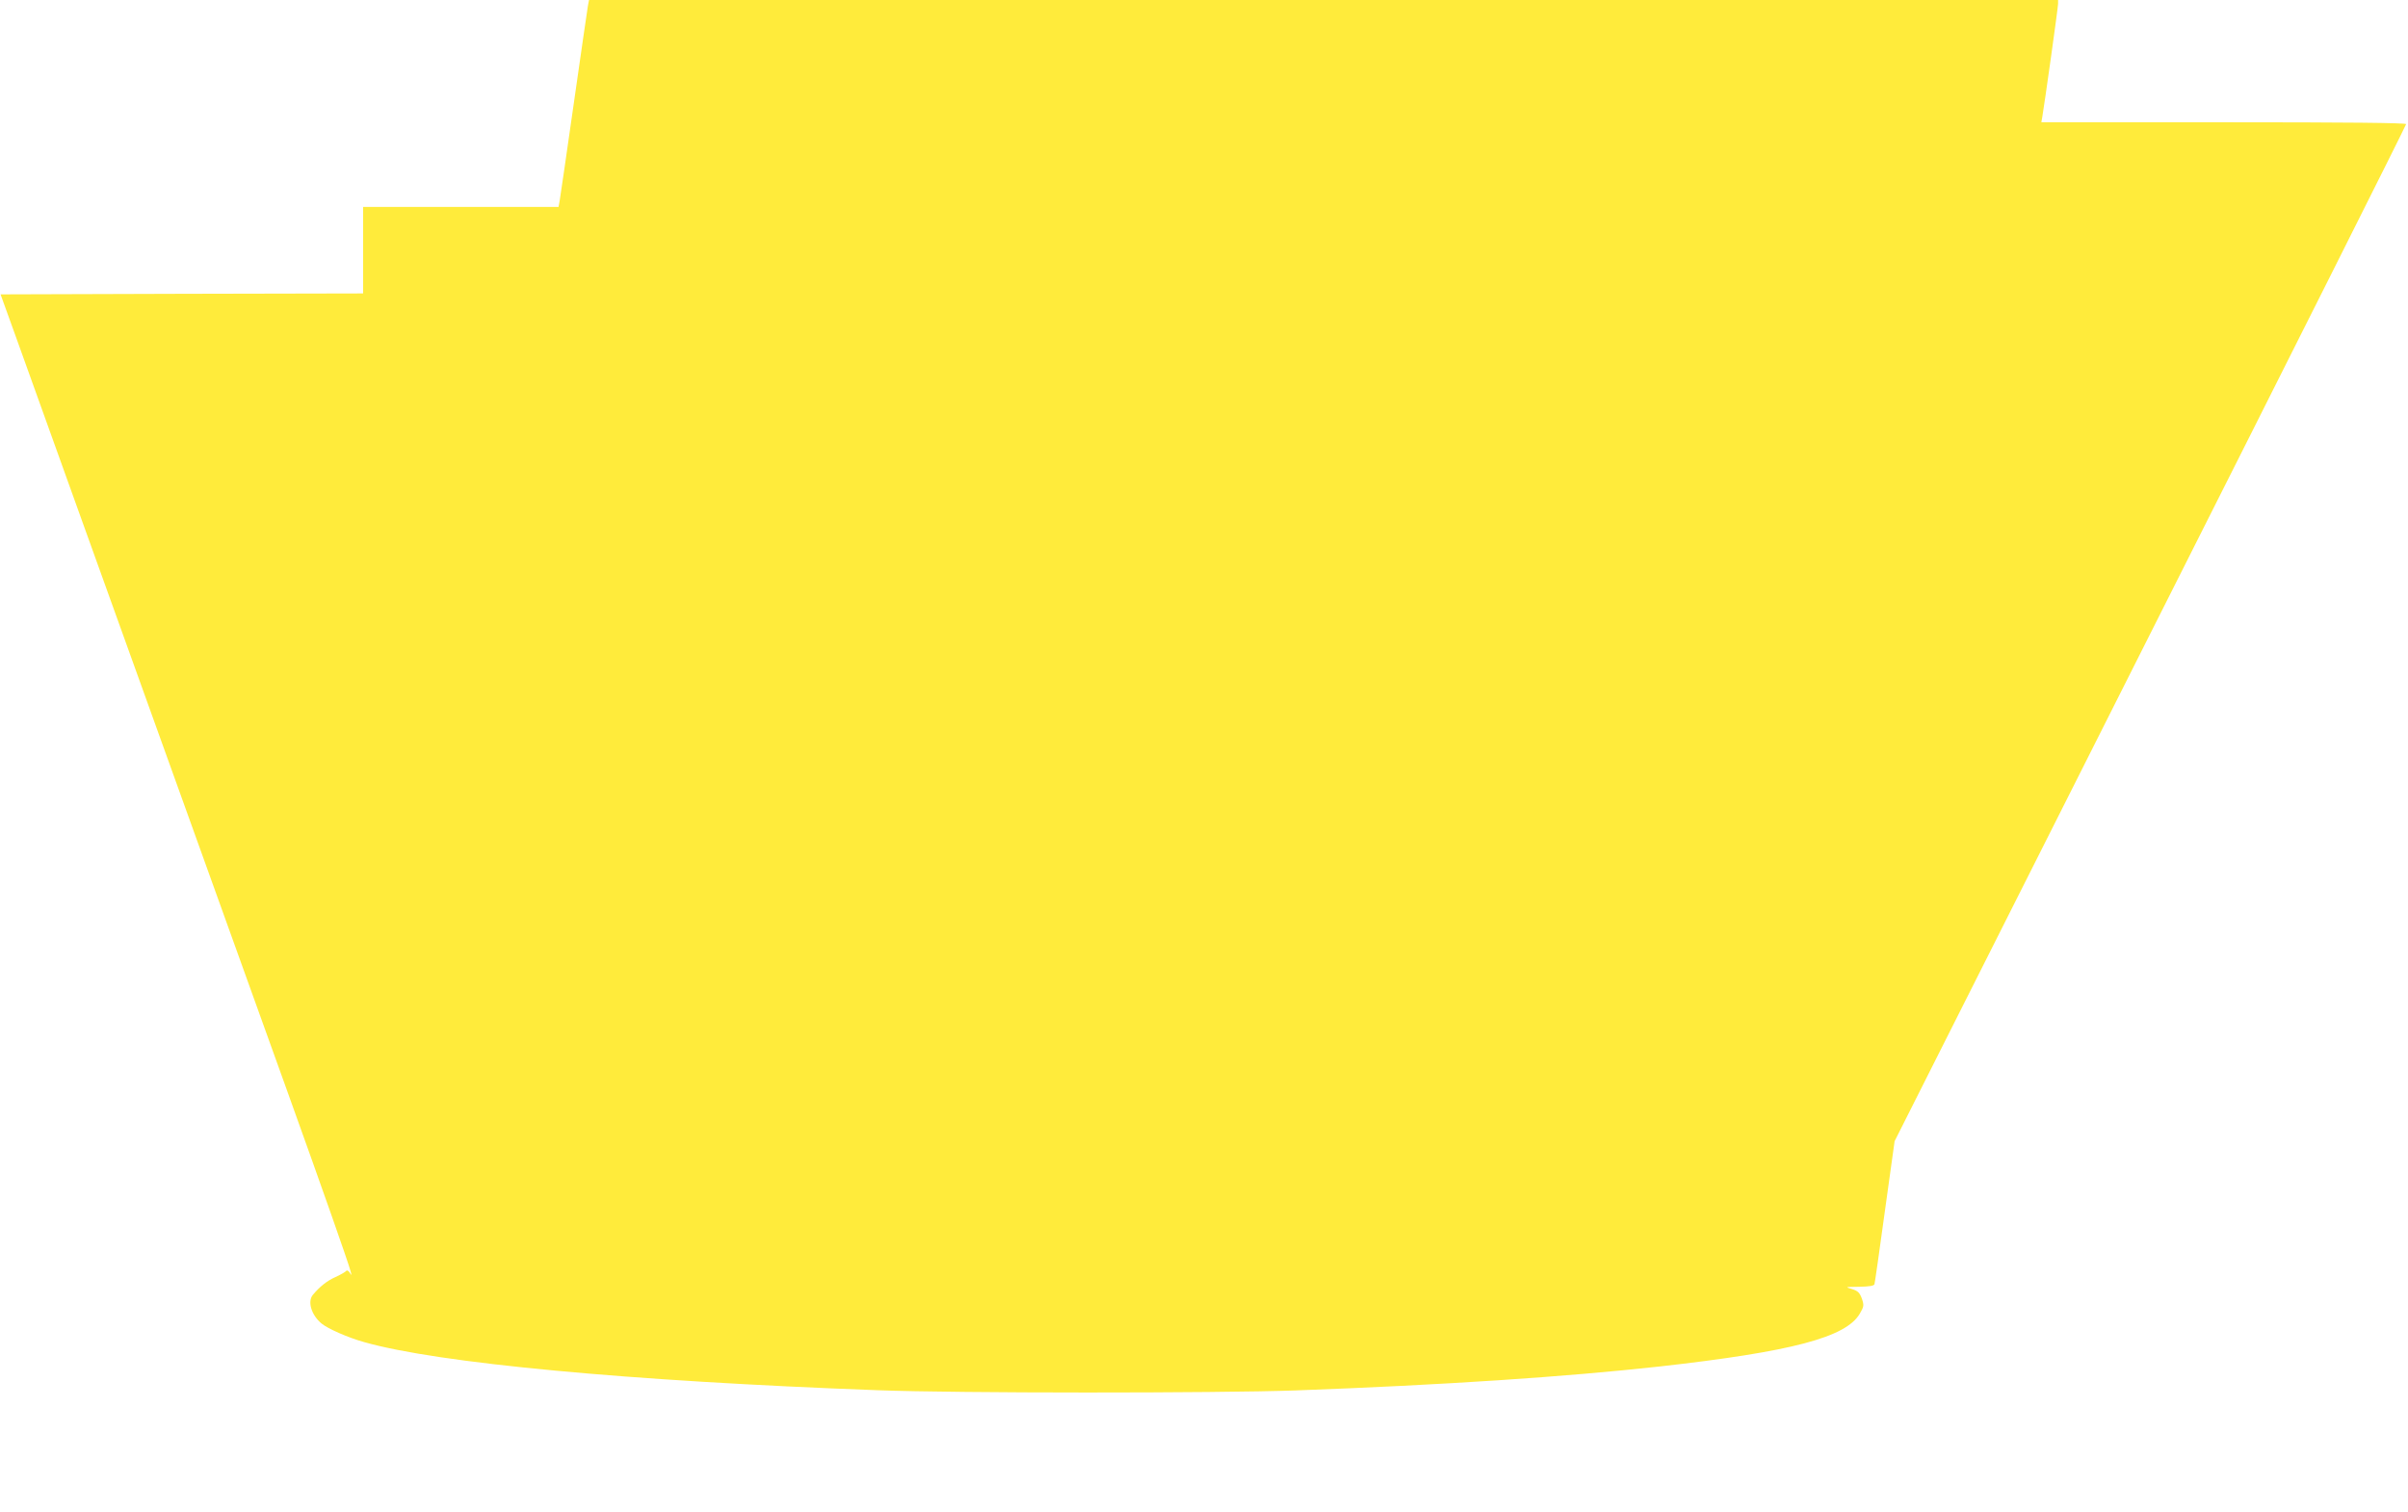 <?xml version="1.0" standalone="no"?>
<!DOCTYPE svg PUBLIC "-//W3C//DTD SVG 20010904//EN"
 "http://www.w3.org/TR/2001/REC-SVG-20010904/DTD/svg10.dtd">
<svg version="1.0" xmlns="http://www.w3.org/2000/svg"
 width="1280pt" height="804pt" viewBox="0 0 1280 804"
 preserveAspectRatio="xMidYMid meet">
<g transform="translate(0,804) scale(0.1,-0.1)"
fill="#ffeb3b" stroke="none">
<path d="M3125 8008 c-3 -18 -37 -251 -75 -518 -38 -267 -72 -500 -75 -517
l-6 -33 -519 0 -520 0 0 -230 0 -230 -964 -2 -963 -3 83 -230 c45 -126 205
-570 354 -985 243 -675 532 -1478 1092 -3035 180 -501 320 -898 332 -945 6
-22 6 -23 -5 -6 -6 10 -14 14 -18 10 -3 -5 -29 -20 -57 -33 -46 -20 -85 -52
-121 -95 -30 -36 -7 -109 47 -153 33 -27 139 -74 225 -98 393 -112 1403 -207
2730 -256 422 -16 1801 -16 2225 -1 787 29 1429 72 1930 127 705 79 992 155
1066 281 22 38 23 44 11 80 -12 32 -21 41 -53 51 -38 11 -37 11 39 12 53 1 79
5 81 14 2 6 27 180 55 386 l52 374 1359 2698 c748 1484 1360 2703 1360 2709 0
7 -314 10 -970 10 l-969 0 5 28 c11 62 84 583 84 602 l0 20 -3905 0 -3904 0
-6 -32z"/>
</g>
</svg>

